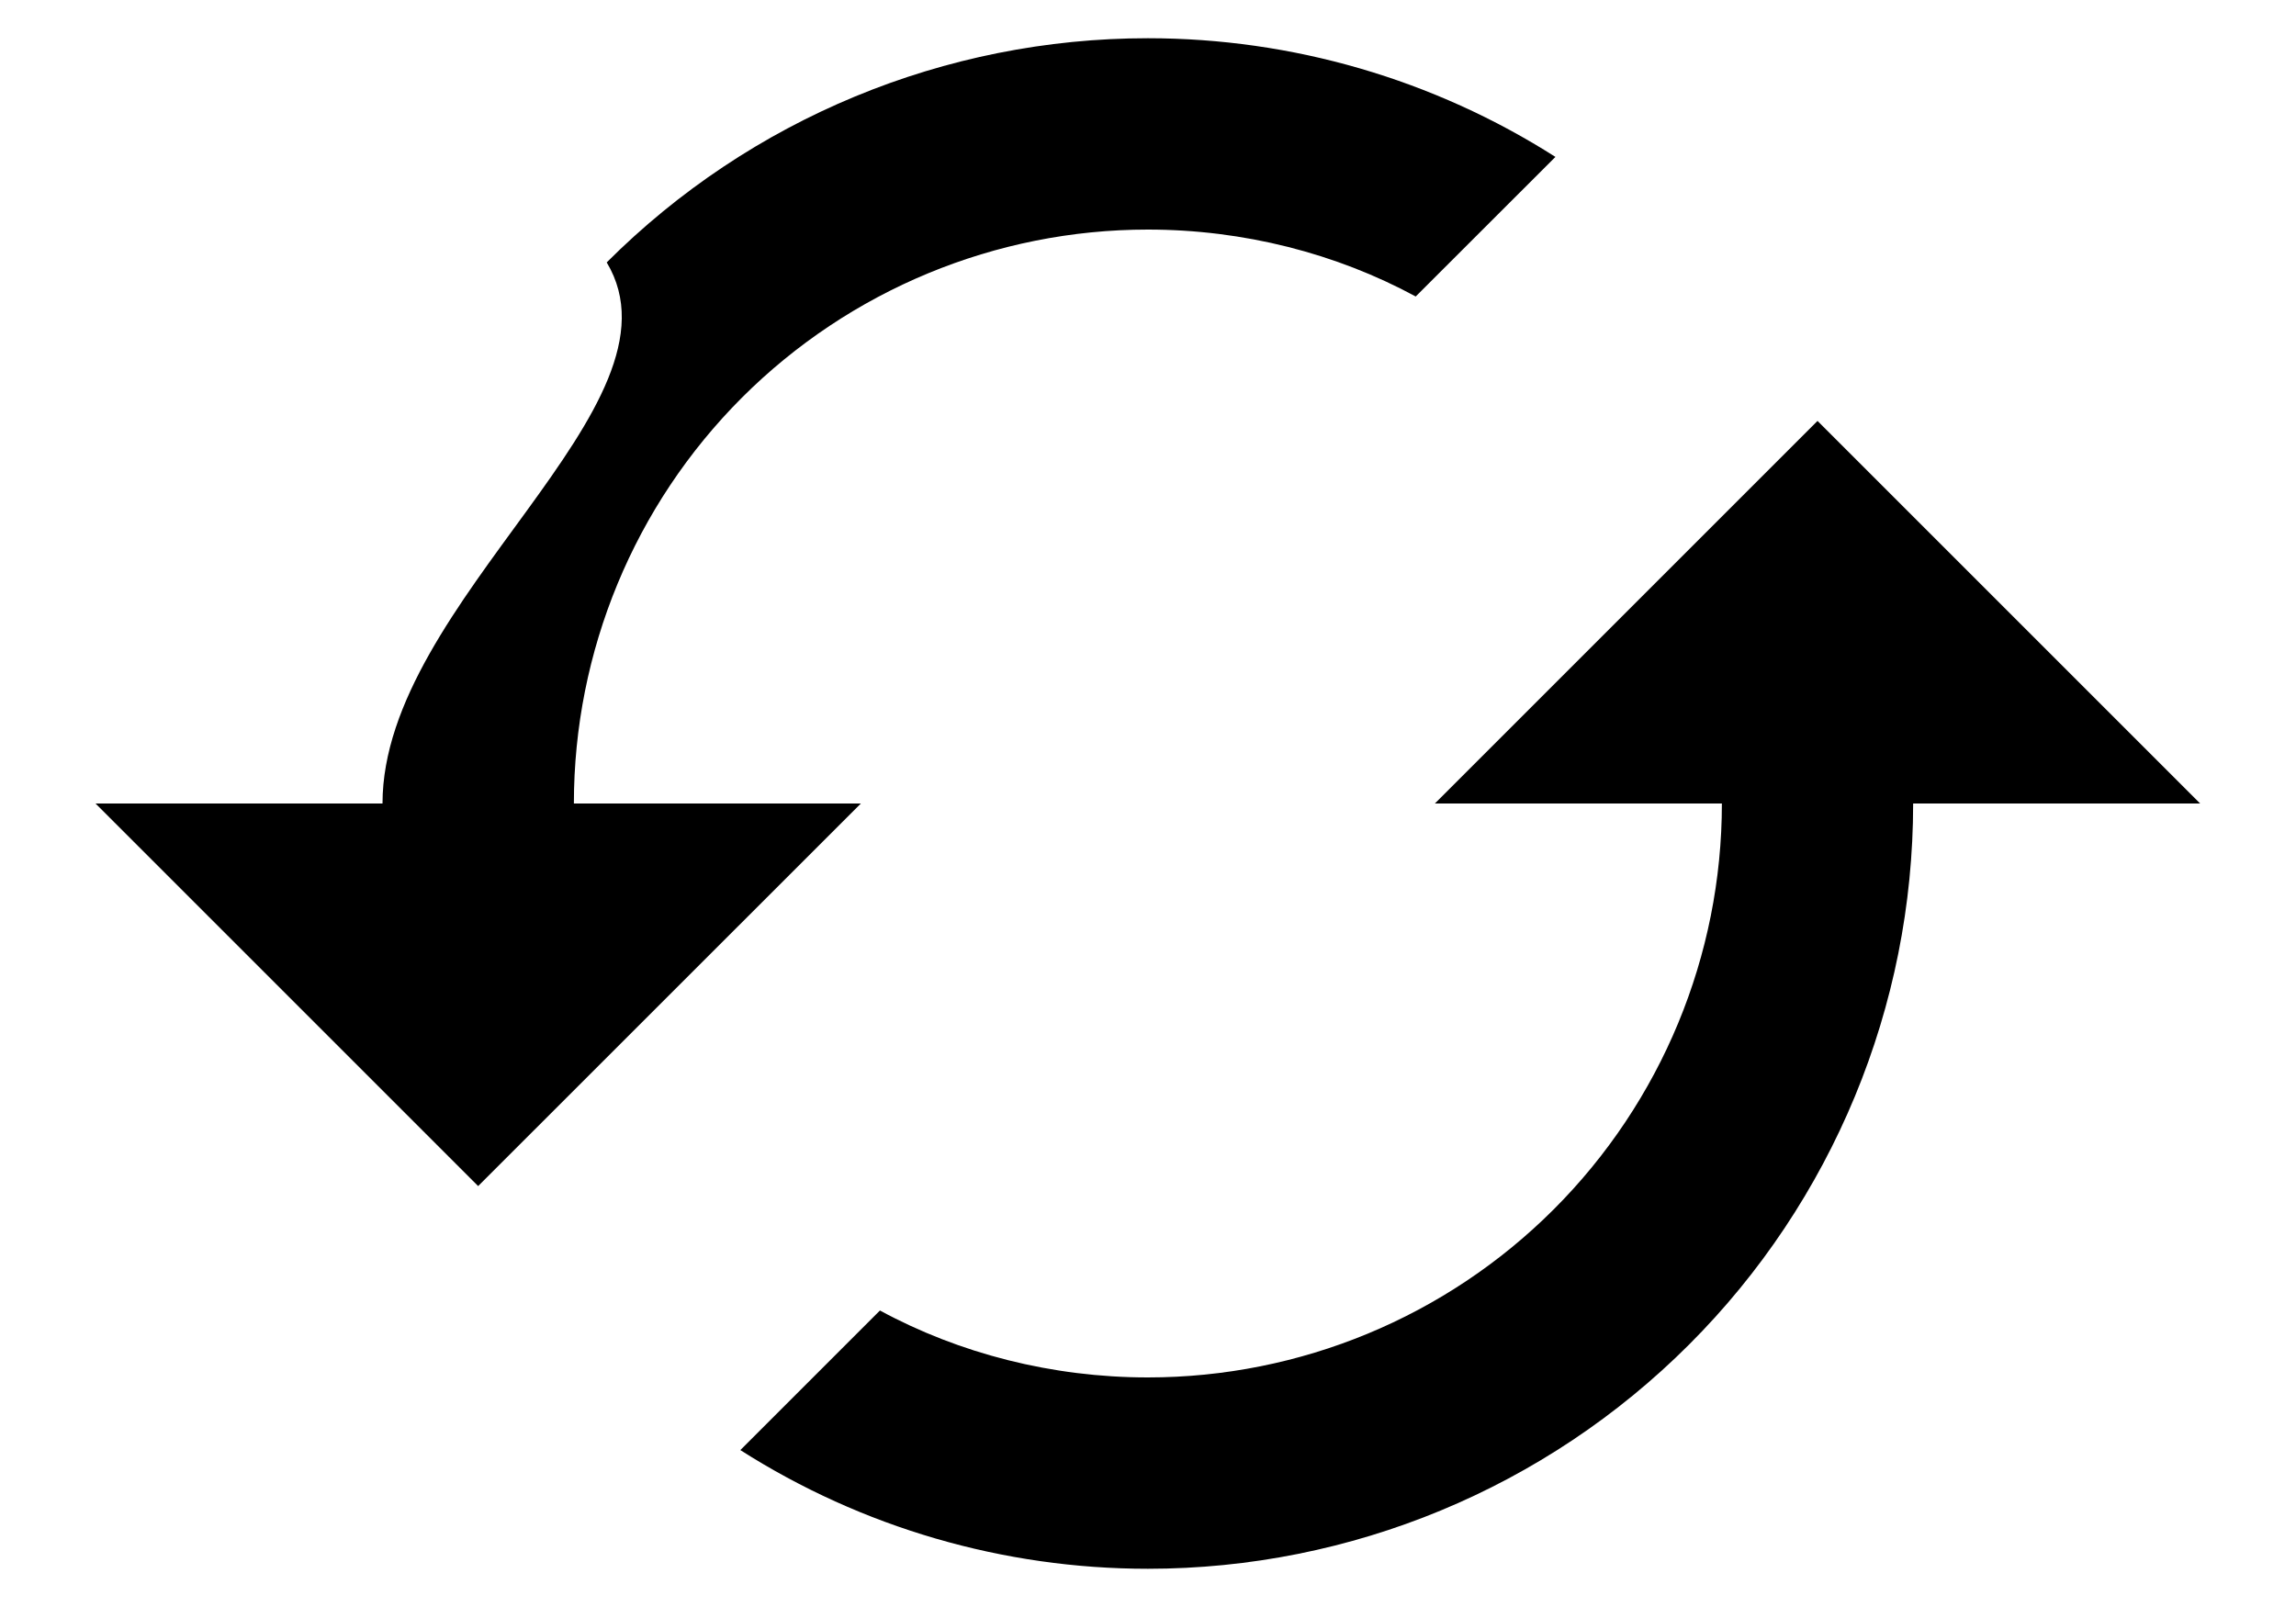 <svg viewBox="0 0 20 14"><path d="M15.832 3.667L12.499 7H14.999C14.999 8.326 14.472 9.598 13.534 10.536C12.597 11.473 11.325 12 9.999 12C9.165 12 8.357 11.792 7.665 11.417L6.449 12.633C7.51 13.309 8.741 13.667 9.999 13.667C11.767 13.667 13.463 12.964 14.713 11.714C15.963 10.464 16.665 8.768 16.665 7H19.165L15.832 3.667ZM4.999 7C4.999 5.674 5.525 4.402 6.463 3.464C7.401 2.527 8.673 2 9.999 2C10.832 2 11.64 2.208 12.332 2.583L13.549 1.367C12.488 0.691 11.256 0.333 9.999 0.333C8.231 0.333 6.535 1.036 5.285 2.286C6.034 3.536 3.332 5.232 3.332 7H0.832L4.165 10.333L7.499 7"/></svg>